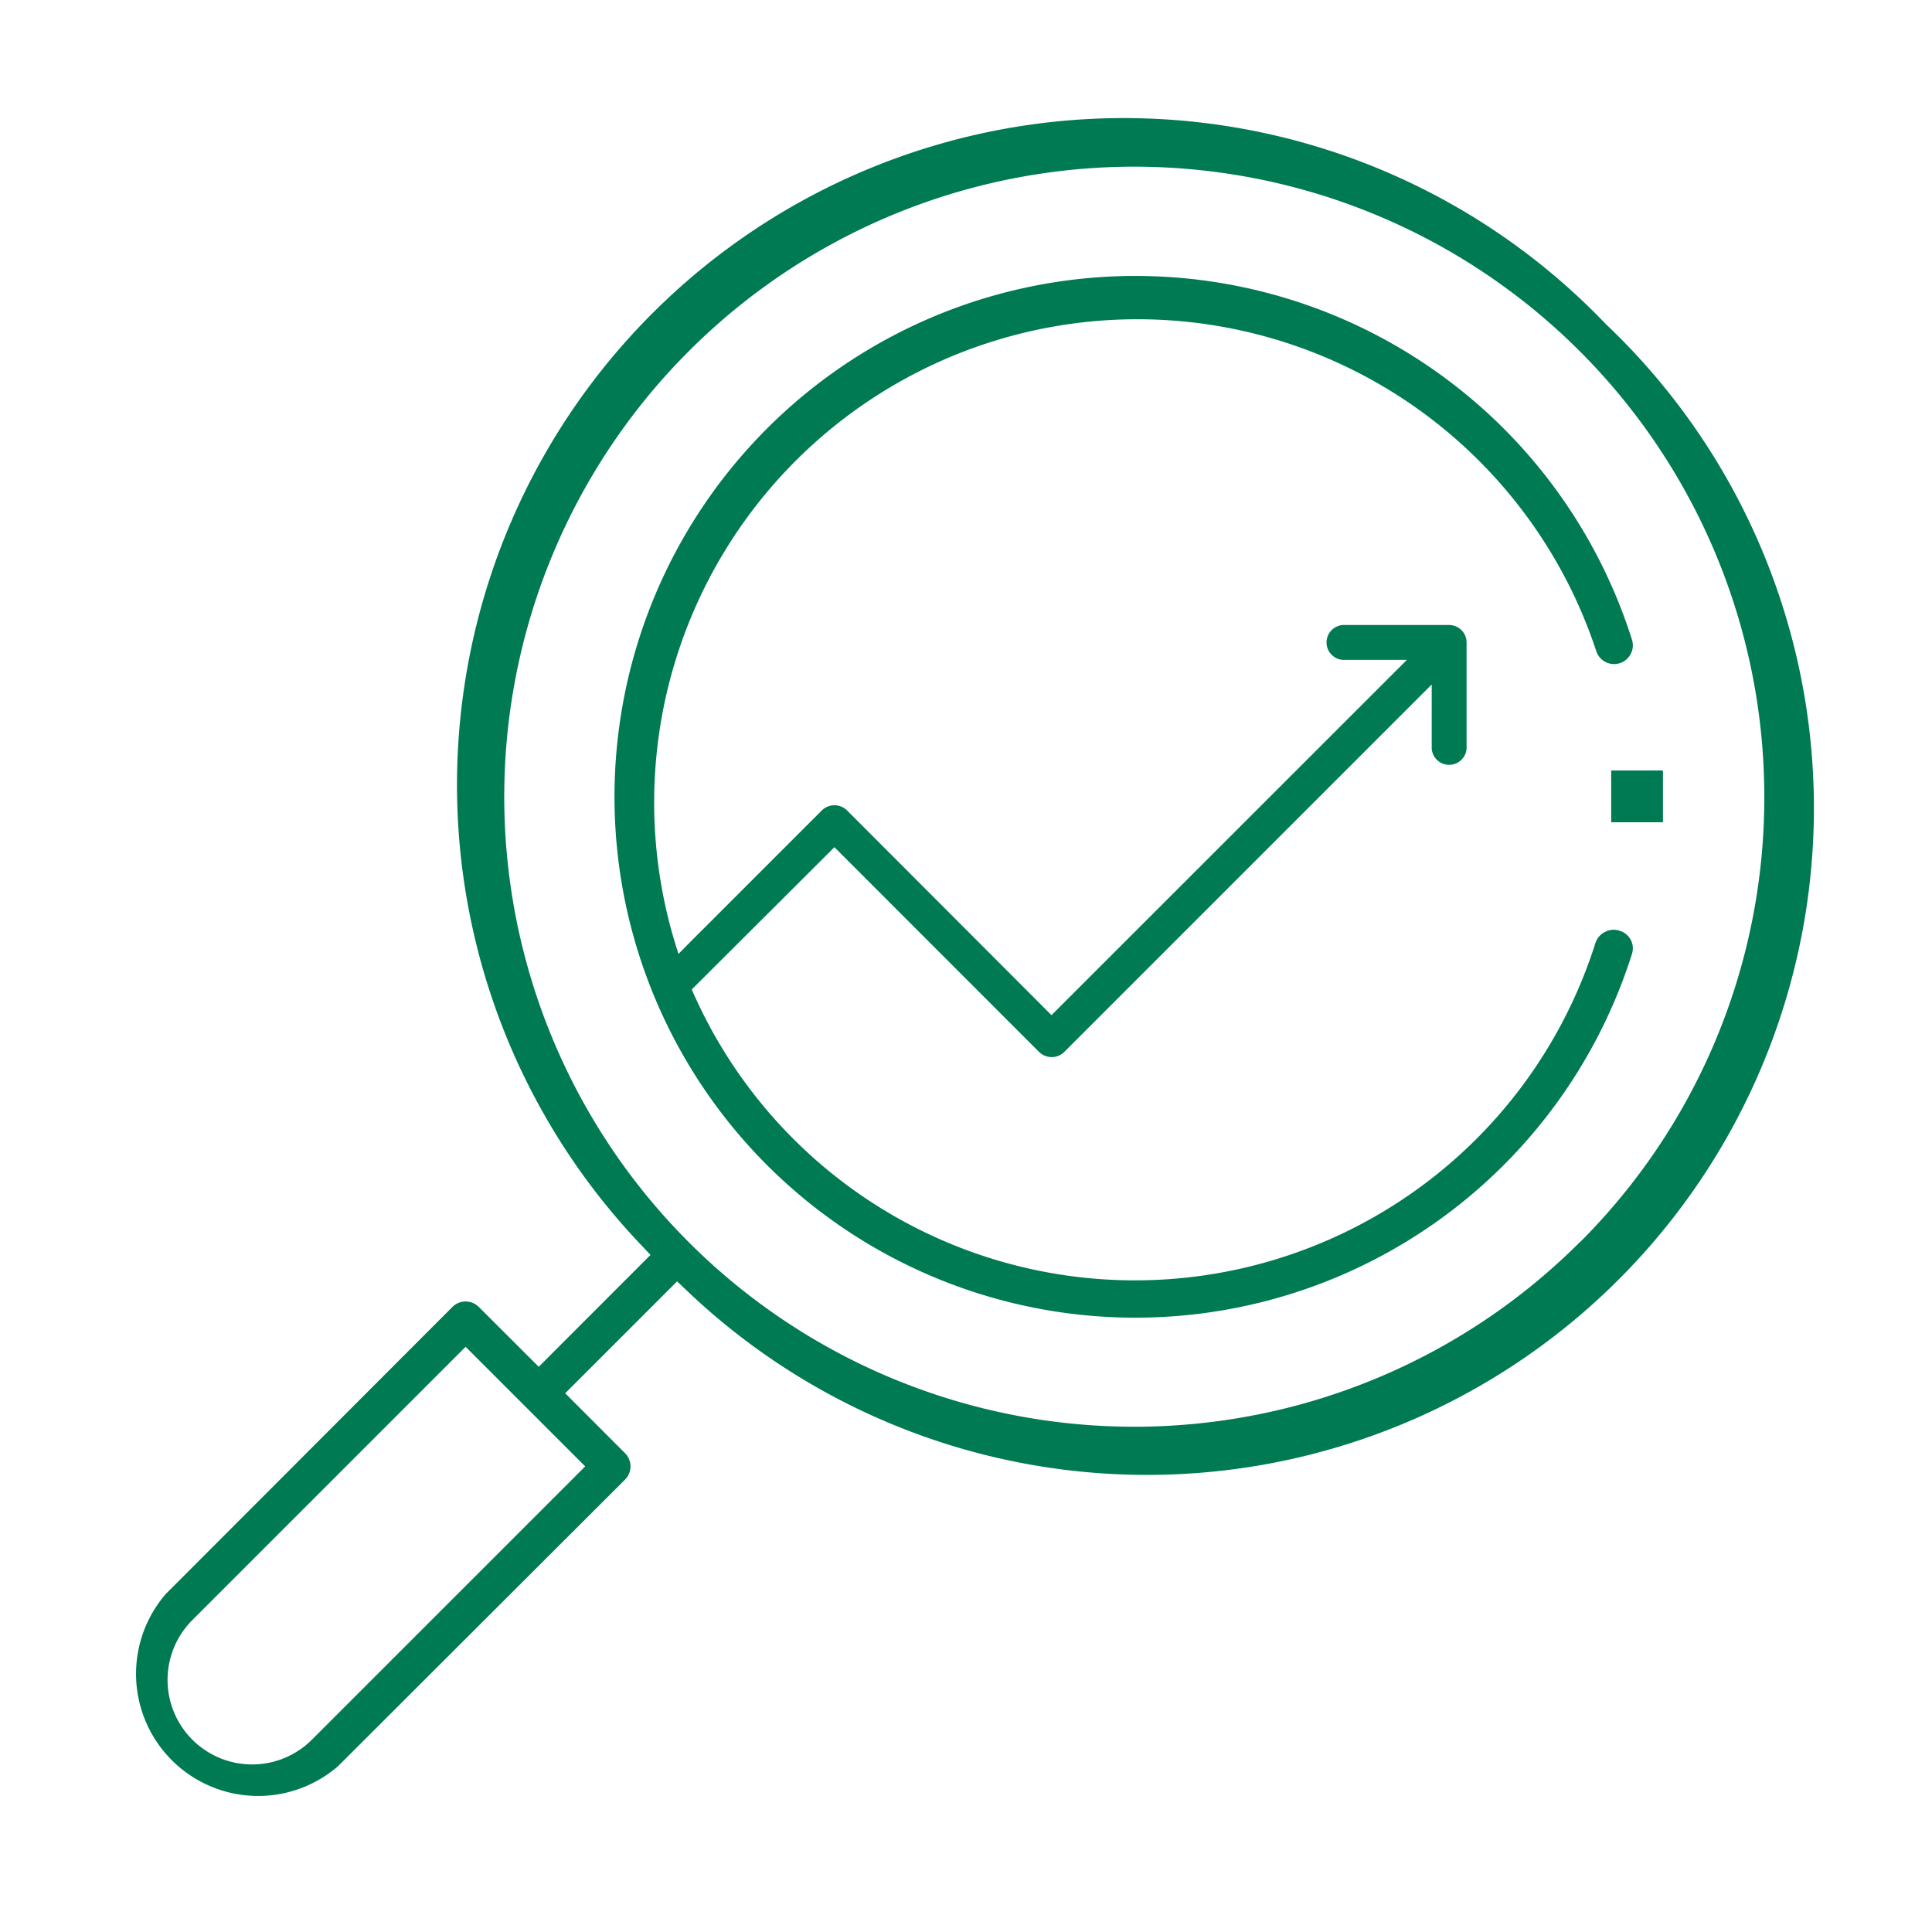 <svg id="Fresh_green" data-name="Fresh green" xmlns="http://www.w3.org/2000/svg" viewBox="0 0 200 200"><defs><style>.cls-1{fill:#007a53;}</style></defs><rect class="cls-1" x="166.79" y="79.76" width="5.36" height="5.36"/><path class="cls-1" d="M166.34,33.66a69,69,0,0,0-100,95.19l1,1.06L55.77,141.49l-6.2-6.19a1.93,1.93,0,0,0-2.74,0L17.17,165A12.64,12.64,0,0,0,35,182.83L64.7,153.17a1.93,1.93,0,0,0,0-2.74l-6.19-6.2,11.58-11.58,1.06,1a69,69,0,0,0,95.19-100ZM60.58,151.8,32.29,180.09a8.75,8.75,0,0,1-12.38-12.38L48.2,139.42Zm103-23.25a65.22,65.22,0,1,1,19.06-46.08A65,65,0,0,1,163.6,128.55Z"/><path class="cls-1" d="M167.63,96.34h0a1.88,1.88,0,0,0-1.47.13,1.94,1.94,0,0,0-1,1.14,50,50,0,0,1-93.55,4.82L86.38,87.7l21.21,21.22a1.86,1.86,0,0,0,2.56,0l38.06-38.06v6.64a1.81,1.81,0,0,0,3.61,0v-11a1.81,1.81,0,0,0-1.8-1.8H139a1.81,1.81,0,0,0,0,3.61h6.64l-36.79,36.78L87.66,83.87a1.86,1.86,0,0,0-2.56,0l-14,14-.86.88a50,50,0,1,1,95-31.36,1.94,1.94,0,0,0,3.57.31,1.91,1.91,0,0,0,.13-1.48,53.92,53.92,0,1,0,0,32.53,1.88,1.88,0,0,0-.13-1.47A1.94,1.94,0,0,0,167.63,96.34Z"/></svg>